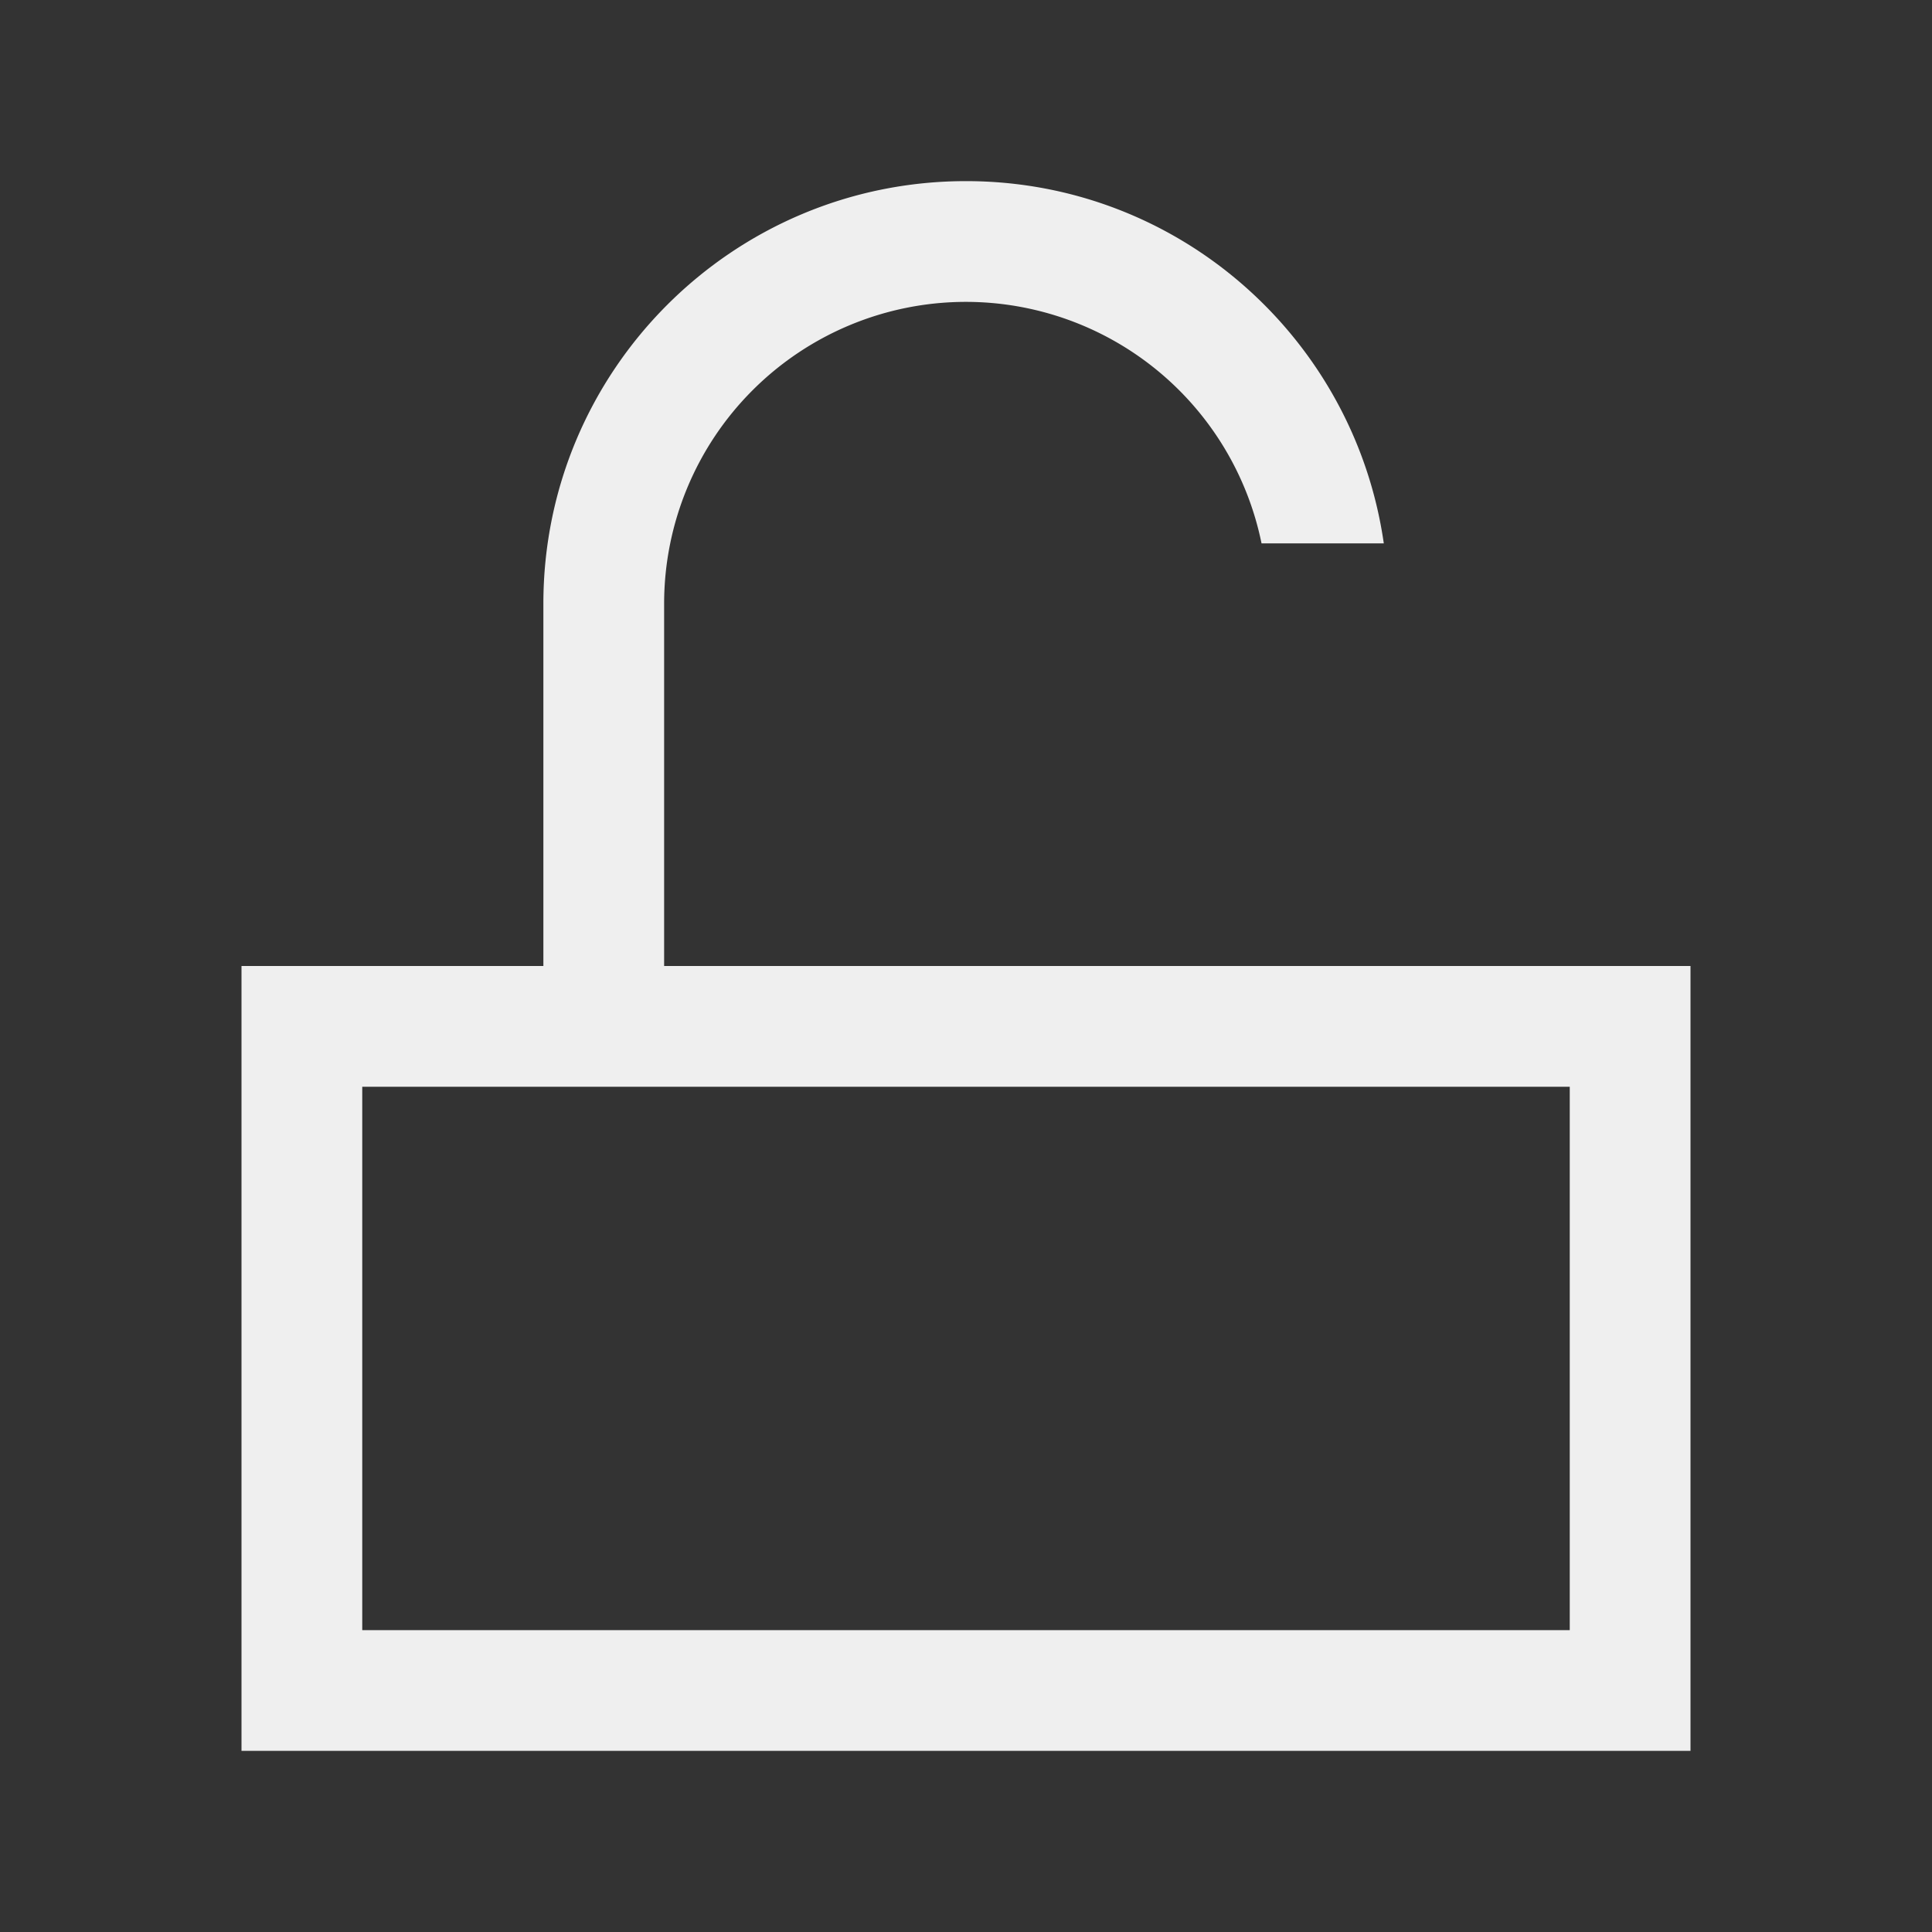 <svg height="32" viewBox="0 0 32 32" width="32" xmlns="http://www.w3.org/2000/svg"><rect x="0" y="0" width="32" height="32" fill="#333333" stroke="none"/><path d="m16 3c-3.866 0-7 3.134-7 7v6h-5v13h24v-13h-2-3-2-1-9v-6a5 5 0 0 1 5-5 5 5 0 0 1 4.895 4h2.025c-.487-3.391-3.395-6-6.92-6zm-10 15h20v9h-20z" fill="#efefef"/></svg>